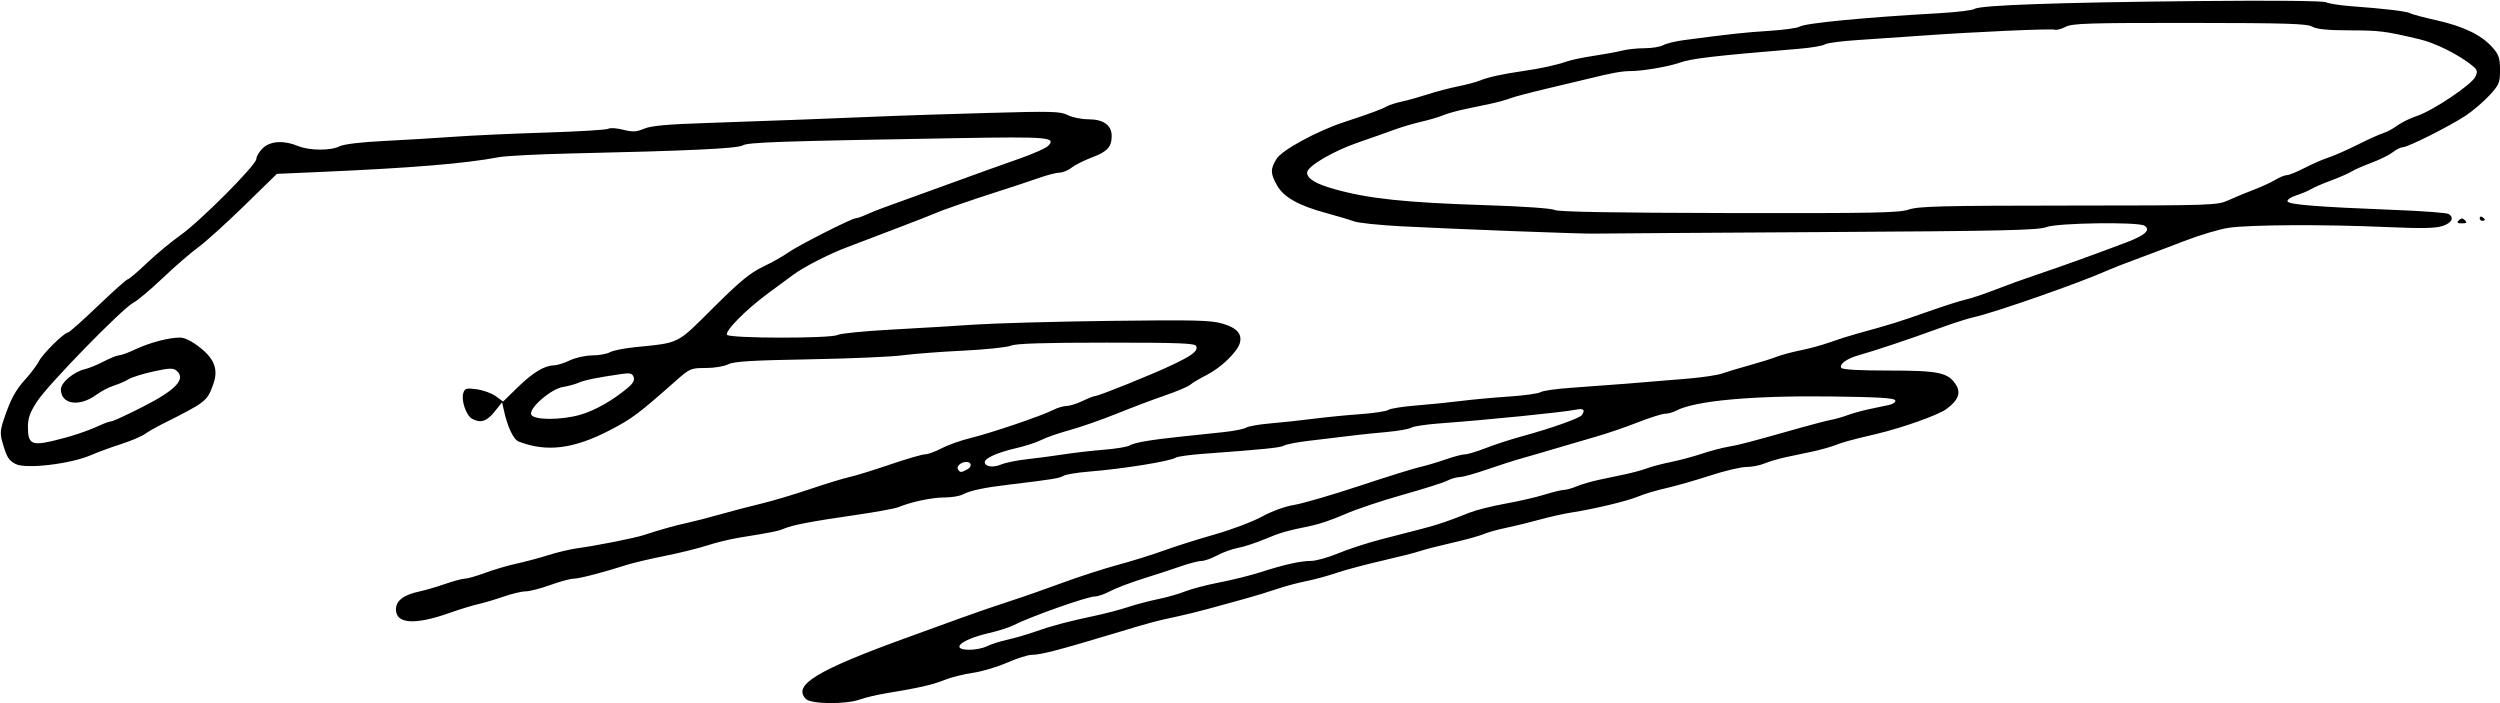 <?xml version="1.0" encoding="UTF-8" standalone="no"?>
<svg
   xmlns:dc="http://purl.org/dc/elements/1.1/"
   xmlns:cc="http://creativecommons.org/ns#"
   xmlns:rdf="http://www.w3.org/1999/02/22-rdf-syntax-ns#"
   xmlns:svg="http://www.w3.org/2000/svg"
   xmlns="http://www.w3.org/2000/svg"
   version="1.1"
   id="svg2"
   viewBox="0 0 985 277"
   height="78.176mm"
   width="277.989mm">
  <defs
     id="defs4" />
  <g
     transform="translate(1024.85,-139.669)"
     id="layer1">
    <path
       id="path8079"
       d="m -707.279,415.097 c -5.487,-5.487 4.195,-11.344 40.429,-24.457 5.775,-2.09 15,-5.439 20.5,-7.442 5.5,-2.003 14.05,-4.945 19,-6.538 4.95,-1.592 14.4,-4.891 21,-7.33 6.6,-2.439 16.5,-5.645 22,-7.124 5.5,-1.479 13.6,-4.003 18,-5.607 4.4,-1.605 13.44,-4.464 20.09,-6.355 6.649,-1.891 15.045,-5.062 18.657,-7.047 3.875,-2.13 9.044,-4.009 12.609,-4.583 3.323,-0.535 14.952,-3.924 25.843,-7.53 10.891,-3.607 21.601,-6.946 23.801,-7.421 2.2,-0.475 6.657,-1.793 9.905,-2.929 3.248,-1.136 6.771,-2.066 7.829,-2.066 1.058,0 4.701,-1.095 8.095,-2.434 3.394,-1.339 9.771,-3.414 14.171,-4.611 11.388,-3.098 22.875,-7.163 23.735,-8.399 1.469,-2.112 0.698,-2.769 -2.485,-2.117 -4.891,1.001 -34.344,3.961 -53.75,5.402 -5.225,0.388 -10.175,1.143 -11,1.678 -0.825,0.535 -5.325,1.316 -10,1.736 -7.955,0.714 -11.656,1.132 -31.108,3.519 -4.184,0.513 -8.234,1.323 -9,1.799 -1.296,0.806 -8.074,1.493 -31.892,3.234 -5.225,0.382 -10.064,1.059 -10.753,1.505 -2.22,1.437 -20.723,4.414 -34.247,5.509 -4.675,0.379 -9.175,1.126 -10,1.661 -1.453,0.942 -4.607,1.451 -21.5,3.467 -9.863,1.177 -15.333,2.343 -18.184,3.877 -1.201,0.646 -4.442,1.175 -7.201,1.175 -4.861,0 -12.991,1.71 -18.115,3.811 -1.375,0.564 -9.025,1.967 -17,3.119 -17.308,2.5 -24.633,3.892 -28,5.322 -2.425,1.03 -4.467,1.442 -17.815,3.595 -3.473,0.56 -9.098,1.93 -12.5,3.044 -3.402,1.114 -10.91,2.97 -16.685,4.126 -5.775,1.155 -12.525,2.746 -15,3.535 -9.541,3.042 -18.811,5.448 -20.987,5.448 -1.249,0 -5.39,1.125 -9.202,2.5 -3.812,1.375 -8.184,2.5 -9.716,2.5 -1.532,0 -5.443,0.93 -8.69,2.066 -3.248,1.136 -7.705,2.46 -9.905,2.942 -2.2,0.482 -7.375,2.069 -11.5,3.527 -13.535,4.785 -21,4.289 -21,-1.395 0,-3.468 3.009,-5.776 9.265,-7.107 2.329,-0.496 6.892,-1.831 10.14,-2.967 3.248,-1.136 6.725,-2.066 7.727,-2.066 1.002,0 4.645,-1.044 8.095,-2.319 3.45,-1.276 8.973,-2.9 12.273,-3.609 3.3,-0.71 8.925,-2.214 12.5,-3.343 3.575,-1.129 8.75,-2.353 11.5,-2.721 7.206,-0.962 22.493,-3.99 26,-5.149 6.081,-2.01 13.12,-3.982 17.5,-4.903 2.475,-0.521 8.325,-2.033 13,-3.361 4.675,-1.328 11.875,-3.21 16,-4.183 4.125,-0.973 12.675,-3.52 19,-5.659 6.325,-2.139 13.321,-4.278 15.548,-4.753 2.226,-0.475 9.426,-2.694 15.999,-4.932 6.573,-2.237 12.855,-4.068 13.96,-4.068 1.105,0 4.031,-1.067 6.501,-2.371 2.471,-1.304 7.642,-3.135 11.492,-4.069 7.974,-1.934 28.073,-8.771 32.466,-11.043 1.614,-0.835 3.969,-1.533 5.234,-1.551 1.265,-0.019 4.1,-0.903 6.3,-1.966 2.2,-1.063 4.45,-1.948 5,-1.968 1.507,-0.054 22.035,-8.319 30,-12.079 8.301,-3.918 10.554,-5.649 9.826,-7.547 -0.449,-1.171 -6.366,-1.406 -35.367,-1.406 -24.717,0 -35.645,0.346 -37.643,1.192 -1.548,0.656 -10.015,1.541 -18.815,1.968 -8.8,0.427 -19.6,1.256 -24,1.842 -4.4,0.587 -21.001,1.297 -36.89,1.579 -22.526,0.4 -29.509,0.833 -31.7,1.966 -1.55,0.802 -5.526,1.453 -8.868,1.453 -5.888,0 -6.226,0.148 -11.997,5.25 -14.471,12.794 -17.043,14.721 -25.544,19.149 -14.419,7.51 -25.124,8.866 -36.14,4.577 -2.068,-0.805 -4.42,-5.801 -5.875,-12.476 l -0.654,-3 -3.013,3.75 c -3.055,3.803 -5.45,4.553 -8.804,2.758 -2.313,-1.238 -4.386,-7.261 -3.481,-10.113 0.606,-1.909 1.173,-2.07 5.322,-1.508 2.554,0.346 5.931,1.576 7.503,2.732 l 2.859,2.103 5.641,-5.505 c 6.032,-5.887 10.635,-8.696 14.341,-8.75 1.265,-0.019 4.1,-0.903 6.3,-1.966 2.2,-1.063 6.167,-1.947 8.816,-1.966 2.649,-0.019 5.799,-0.581 7,-1.25 1.201,-0.669 5.559,-1.557 9.684,-1.975 18.122,-1.833 16.383,-0.962 31.038,-15.546 10.452,-10.401 14.52,-13.755 19.673,-16.216 3.573,-1.707 7.912,-4.144 9.642,-5.416 3.564,-2.62 25.219,-13.631 26.807,-13.631 0.571,0 2.455,-0.655 4.189,-1.455 1.733,-0.8 4.951,-2.09 7.151,-2.866 3.238,-1.142 19.729,-7.118 41,-14.857 1.65,-0.6 7.24,-2.586 12.422,-4.413 5.182,-1.827 10.113,-4.013 10.957,-4.857 3.472,-3.472 0.42,-3.741 -35.515,-3.126 -70.431,1.205 -82.573,1.616 -84.751,2.865 -2.161,1.239 -21.204,2.134 -67.613,3.175 -12.925,0.29 -25.75,0.953 -28.5,1.472 -13.345,2.522 -33.95,4.221 -70.704,5.832 l -16.704,0.732 -12.801,12.5 c -7.041,6.875 -15.263,14.3 -18.272,16.5 -3.009,2.2 -9.307,7.659 -13.995,12.131 -4.688,4.472 -9.874,8.827 -11.524,9.678 -4.305,2.219 -33.49,32.143 -37.838,38.795 -2.851,4.362 -3.662,6.606 -3.662,10.128 0,6.618 1.459,7.437 9.78,5.49 7.038,-1.647 13.56,-3.813 18.872,-6.266 1.733,-0.8 3.64,-1.455 4.237,-1.455 0.597,0 6.036,-2.509 12.085,-5.575 13.446,-6.815 17.485,-11.14 13.496,-14.45 -1.244,-1.032 -2.936,-0.961 -9.039,0.38 -4.13,0.907 -8.503,2.274 -9.72,3.036 -1.216,0.762 -3.826,1.897 -5.8,2.522 -1.974,0.625 -5.091,2.244 -6.928,3.6 -6.712,4.952 -13.983,3.851 -13.983,-2.117 0,-2.683 5.012,-6.883 9.5,-7.961 1.65,-0.396 5.021,-1.781 7.492,-3.078 2.471,-1.296 5.126,-2.357 5.9,-2.357 0.774,0 3.703,-1.075 6.508,-2.39 5.661,-2.653 13.101,-4.61 17.524,-4.61 1.867,0 4.688,1.416 7.938,3.985 5.652,4.468 7.174,8.603 5.225,14.195 -2.408,6.908 -2.763,7.185 -20.545,16.086 -2.177,1.09 -5.102,2.779 -6.5,3.755 -1.398,0.976 -5.692,2.781 -9.542,4.012 -3.85,1.231 -9.025,3.129 -11.5,4.217 -8.092,3.559 -25.936,5.672 -29.902,3.54 -2.714,-1.459 -3.405,-2.591 -5.102,-8.361 -0.997,-3.39 -0.923,-4.894 0.444,-9 2.688,-8.073 4.634,-11.702 8.616,-16.065 2.076,-2.275 4.453,-5.448 5.283,-7.052 1.554,-3.006 9.966,-11.312 11.455,-11.312 0.461,0 5.759,-4.71 11.772,-10.467 6.014,-5.757 11.315,-10.482 11.781,-10.5 0.466,-0.018 3.841,-2.885 7.5,-6.371 3.659,-3.486 9.578,-8.402 13.153,-10.925 7.917,-5.587 30,-27.763 30,-30.125 0,-0.937 1.105,-2.807 2.455,-4.157 2.902,-2.902 8.336,-3.276 13.891,-0.955 4.478,1.871 12.88,1.941 16.454,0.137 1.666,-0.841 8.448,-1.649 17.7,-2.11 8.25,-0.411 20.625,-1.157 27.5,-1.657 6.875,-0.501 23.075,-1.239 36,-1.64 12.925,-0.401 24.039,-1.079 24.699,-1.507 0.659,-0.428 3.268,-0.256 5.797,0.381 3.805,0.958 5.238,0.888 8.301,-0.404 2.73,-1.152 9.086,-1.737 24.203,-2.227 18.867,-0.612 56.978,-2.051 75,-2.833 4.125,-0.179 20.326,-0.69 36.001,-1.136 25.571,-0.728 28.83,-0.641 31.7,0.843 1.759,0.91 5.471,1.654 8.249,1.654 5.802,0 9.05,2.356 9.05,6.566 0,4.285 -1.733,6.191 -7.638,8.4 -3.105,1.162 -6.768,2.995 -8.139,4.073 -1.371,1.079 -3.487,1.961 -4.703,1.961 -1.215,0 -4.867,0.937 -8.115,2.081 -3.248,1.145 -9.955,3.372 -14.905,4.95 -11.205,3.571 -23.36,7.772 -26,8.986 -1.1,0.506 -8.075,3.228 -15.5,6.049 -7.425,2.821 -16.214,6.167 -19.532,7.436 -7.152,2.735 -16.78,7.679 -20.968,10.768 -1.65,1.217 -6.15,4.538 -10,7.38 -8.673,6.403 -16.962,14.793 -16.059,16.254 0.905,1.464 40.917,1.51 43.645,0.05 1.075,-0.575 10.383,-1.505 20.684,-2.066 10.301,-0.561 25.255,-1.461 33.23,-2 7.975,-0.539 31.995,-1.199 53.377,-1.468 33.221,-0.417 39.655,-0.262 44.226,1.067 5.779,1.68 7.941,4.144 6.843,7.801 -1.045,3.483 -7.474,9.646 -12.947,12.413 -2.75,1.39 -5.692,3.134 -6.537,3.876 -0.846,0.742 -5.346,2.651 -10,4.244 -4.654,1.592 -13.188,4.812 -18.963,7.156 -5.775,2.344 -14.1,5.252 -18.5,6.463 -4.4,1.211 -9.445,2.96 -11.21,3.887 -1.766,0.927 -6.228,2.385 -9.917,3.24 -7.363,1.708 -12.373,3.931 -12.373,5.491 0,1.811 3.233,2.296 6.397,0.96 1.706,-0.72 6.253,-1.653 10.103,-2.073 3.85,-0.42 10.375,-1.284 14.5,-1.92 4.125,-0.636 11.325,-1.466 16,-1.845 4.675,-0.379 9.173,-1.119 9.996,-1.645 1.781,-1.139 8.247,-2.253 20.504,-3.533 4.95,-0.517 12.375,-1.3 16.5,-1.74 4.125,-0.44 8.175,-1.241 9,-1.781 0.825,-0.54 5.1,-1.286 9.5,-1.66 4.4,-0.373 12.05,-1.198 17,-1.832 4.95,-0.634 13.275,-1.454 18.5,-1.821 5.225,-0.367 10.175,-1.118 11,-1.668 0.825,-0.55 5.775,-1.337 11,-1.748 5.225,-0.412 13.1,-1.205 17.5,-1.764 4.4,-0.558 12.95,-1.347 19,-1.752 6.05,-0.405 11.675,-1.186 12.5,-1.736 0.825,-0.55 6.225,-1.32 12,-1.712 11.758,-0.797 31.439,-2.345 46.5,-3.657 5.5,-0.479 11.35,-1.367 13,-1.974 1.65,-0.606 6.375,-2.031 10.5,-3.166 4.125,-1.135 9.075,-2.678 11,-3.429 1.925,-0.751 6.2,-1.9 9.5,-2.554 3.3,-0.654 8.475,-2.077 11.5,-3.162 3.025,-1.085 7.862,-2.62 10.75,-3.41 12.983,-3.553 16.438,-4.625 27.25,-8.455 6.325,-2.241 13.3,-4.474 15.5,-4.963 2.2,-0.489 7.375,-2.219 11.5,-3.845 4.125,-1.625 11.55,-4.31 16.5,-5.965 9.238,-3.09 22.385,-7.825 35.338,-12.728 7.365,-2.788 9.657,-4.92 7.057,-6.566 -2.479,-1.57 -34.36,-1.108 -38.625,0.559 -3.179,1.243 -17.171,1.551 -89.27,1.97 -47.025,0.273 -87.075,0.543 -89,0.601 -4.45,0.132 -55.594,-1.814 -76,-2.891 -8.525,-0.45 -16.85,-1.32 -18.5,-1.934 -1.65,-0.614 -6.6,-2.092 -11,-3.286 -10.909,-2.958 -16.745,-6.245 -19.363,-10.905 -2.638,-4.694 -2.669,-6.432 -0.187,-10.447 2.136,-3.456 15.941,-10.962 26.634,-14.481 9.992,-3.288 14.838,-5.071 16.717,-6.148 0.99,-0.568 3.69,-1.438 6,-1.933 2.31,-0.495 6.9,-1.779 10.2,-2.852 3.3,-1.073 8.7,-2.493 12,-3.155 3.3,-0.662 7.125,-1.674 8.5,-2.248 3.195,-1.335 8.794,-2.575 17,-3.765 7.441,-1.079 13.182,-2.343 17.5,-3.852 1.65,-0.577 6.375,-1.55 10.5,-2.164 4.125,-0.613 9.127,-1.536 11.116,-2.05 1.989,-0.514 5.956,-0.934 8.816,-0.934 2.86,0 6.183,-0.543 7.384,-1.207 1.201,-0.664 4.884,-1.562 8.184,-1.997 18.717,-2.463 23.978,-3.034 33.5,-3.634 5.775,-0.364 11.175,-1.11 12,-1.657 2.076,-1.377 25.782,-3.663 55,-5.303 6.875,-0.386 13.175,-1.152 14,-1.702 2.2,-1.466 33.062,-2.547 88,-3.081 30.003,-0.292 49.263,-0.105 50.5,0.49 1.1,0.529 5.6,1.225 10,1.547 13.055,0.955 21.928,2.019 23.095,2.768 0.602,0.386 5.305,1.641 10.451,2.787 10.59,2.359 17.735,5.837 22.023,10.721 2.48,2.824 2.931,4.183 2.931,8.826 0,5.056 -0.33,5.846 -4.201,10.045 -2.311,2.507 -6.505,6.087 -9.321,7.956 -6.223,4.13 -22.765,12.441 -24.763,12.441 -0.795,0 -2.566,0.882 -3.938,1.961 -1.371,1.079 -5.144,2.948 -8.385,4.154 -3.241,1.206 -6.792,2.769 -7.892,3.473 -1.1,0.704 -4.7,2.279 -8,3.5 -3.3,1.221 -6.9,2.776 -8,3.454 -1.1,0.679 -3.711,1.777 -5.802,2.44 -2.091,0.663 -3.63,1.726 -3.42,2.361 0.423,1.281 11.74,2.18 42.722,3.392 10.725,0.42 20.062,1.127 20.75,1.572 2.317,1.5 1.273,3.528 -2.448,4.756 -2.76,0.911 -8.405,1.01 -22.25,0.391 -24.159,-1.081 -53.848,-0.931 -62.052,0.312 -3.575,0.542 -11.45,2.899 -17.5,5.239 -6.05,2.339 -14.567,5.562 -18.926,7.16 -4.359,1.599 -9.309,3.532 -11,4.295 -10.624,4.8 -44.963,16.807 -53.051,18.55 -2.213,0.477 -8.523,2.514 -14.023,4.528 -10.986,4.022 -24.774,8.635 -31,10.371 -4.825,1.346 -7.94,3.568 -7.041,5.023 0.427,0.691 6.981,1.067 18.632,1.067 19.665,0 23.402,0.77 26.473,5.457 2.16,3.296 1.009,6.291 -3.746,9.752 -3.224,2.347 -17.178,7.312 -27.318,9.721 -10.744,2.552 -13.122,3.2 -16.5,4.496 -1.925,0.738 -5.862,1.845 -8.75,2.458 -2.888,0.614 -7.612,1.613 -10.5,2.221 -2.888,0.608 -6.728,1.733 -8.534,2.5 -1.806,0.767 -5.043,1.395 -7.193,1.395 -2.15,0 -8.547,1.516 -14.216,3.37 -5.669,1.853 -13.477,4.088 -17.352,4.965 -3.875,0.878 -8.825,2.354 -11,3.281 -4.184,1.782 -17.26,4.919 -26.455,6.346 -3.025,0.469 -8.65,1.732 -12.5,2.805 -3.85,1.073 -9.7,2.504 -13,3.18 -3.3,0.676 -7.372,1.814 -9.049,2.529 -1.677,0.715 -7.302,2.265 -12.5,3.445 -5.198,1.179 -10.801,2.62 -12.451,3.202 -1.65,0.582 -8.4,2.297 -15,3.812 -6.6,1.515 -14.7,3.683 -18,4.817 -3.3,1.134 -8.7,2.599 -12,3.256 -3.3,0.656 -8.475,2.05 -11.5,3.097 -3.025,1.047 -8.65,2.761 -12.5,3.809 -3.85,1.048 -10.15,2.783 -14,3.855 -3.85,1.072 -9.7,2.514 -13,3.205 -7.79,1.631 -9.691,2.142 -24,6.453 -22.373,6.74 -29.419,8.574 -32.948,8.574 -1.494,0 -5.889,1.392 -9.766,3.094 -3.877,1.702 -9.952,3.505 -13.5,4.008 -3.548,0.502 -8.551,1.761 -11.118,2.797 -4.721,1.905 -9.941,3.1 -22.668,5.19 -3.85,0.632 -8.697,1.771 -10.77,2.53 -5.366,1.965 -19.126,1.842 -21.158,-0.19 z m 71.228,-20.796 c 1.485,-0.752 5.175,-1.925 8.2,-2.607 3.025,-0.681 7.975,-2.126 11,-3.209 6.097,-2.184 12.965,-4.004 23.5,-6.226 3.85,-0.812 9.7,-2.353 13,-3.425 3.3,-1.072 8.7,-2.496 12,-3.166 3.3,-0.67 8.025,-2.025 10.5,-3.011 2.475,-0.986 8.55,-2.571 13.5,-3.52 4.95,-0.95 12.15,-2.74 16,-3.977 9.579,-3.08 15.875,-4.491 20.037,-4.491 1.93,0 6.761,-1.35 10.736,-3 3.975,-1.65 11.502,-4.106 16.727,-5.458 5.225,-1.352 12.425,-3.21 16,-4.129 6.529,-1.679 10.661,-3.079 19,-6.438 2.475,-0.997 8.775,-2.58 14,-3.517 5.225,-0.937 12.2,-2.543 15.5,-3.568 3.3,-1.025 6.772,-1.869 7.716,-1.876 0.944,-0.007 3.194,-0.641 5,-1.408 1.806,-0.767 5.759,-1.921 8.784,-2.564 3.025,-0.643 7.75,-1.642 10.5,-2.221 2.75,-0.578 6.575,-1.63 8.5,-2.337 1.925,-0.707 6.2,-1.829 9.5,-2.493 3.3,-0.664 8.7,-2.112 12,-3.218 3.3,-1.106 8.025,-2.353 10.5,-2.771 4.283,-0.724 7.661,-1.613 28.5,-7.499 4.95,-1.398 10.35,-2.792 12,-3.097 1.65,-0.305 4.575,-1.144 6.5,-1.863 1.925,-0.72 5.75,-1.778 8.5,-2.353 2.75,-0.574 6.269,-1.318 7.821,-1.653 1.588,-0.342 2.645,-1.139 2.417,-1.822 -0.298,-0.897 -6.906,-1.292 -25.321,-1.516 -31.37,-0.381 -53.737,1.693 -61.174,5.673 -1.161,0.622 -3.044,1.13 -4.184,1.13 -1.14,0 -6.007,1.541 -10.816,3.425 -4.809,1.884 -12.118,4.384 -16.243,5.556 -4.125,1.172 -11.1,3.216 -15.5,4.542 -4.4,1.327 -10.475,3.095 -13.5,3.929 -3.025,0.835 -9.325,2.849 -14,4.476 -4.675,1.627 -9.535,2.984 -10.8,3.015 -1.265,0.031 -3.515,0.684 -5,1.45 -1.485,0.767 -9.45,3.287 -17.7,5.602 -8.25,2.314 -18.436,5.739 -22.635,7.61 -4.199,1.871 -10.049,3.896 -13,4.499 -10.052,2.055 -12.364,2.719 -18.571,5.329 -3.413,1.436 -8.138,2.979 -10.5,3.43 -2.362,0.451 -6.087,1.791 -8.279,2.978 -2.192,1.187 -4.934,2.158 -6.095,2.158 -1.16,0 -4.767,0.928 -8.015,2.062 -3.248,1.134 -9.978,3.335 -14.956,4.891 -4.978,1.556 -10.821,3.778 -12.985,4.938 -2.164,1.16 -4.884,2.109 -6.044,2.109 -3.017,0 -25.715,8.033 -32.257,11.416 -1.556,0.805 -5.937,2.184 -9.734,3.065 -10.826,2.511 -15.364,6.52 -7.379,6.52 2.227,0 5.265,-0.615 6.75,-1.368 z m -7.706,-69.683 c 2.004,-1.073 1.745,-2.962 -0.403,-2.935 -2.061,0.026 -3.976,1.714 -3.26,2.873 0.848,1.373 1.202,1.379 3.663,0.062 z m -152.298,-21.579 c 5.613,-1.632 12.609,-5.604 18.431,-10.465 2.218,-1.852 2.911,-3.104 2.422,-4.378 -0.565,-1.473 -1.422,-1.675 -4.917,-1.158 -9.837,1.455 -14.378,2.38 -16.732,3.41 -1.375,0.601 -4.161,1.362 -6.191,1.691 -4.725,0.765 -13.475,8.351 -12.516,10.85 0.868,2.261 11.802,2.289 19.503,0.05 z m 523.319,-80.815 c 3.733,-1.3 13.074,-1.532 62.885,-1.563 56.943,-0.035 58.62,-0.091 63,-2.1 2.475,-1.135 6.972,-2.999 9.994,-4.141 3.022,-1.143 6.847,-2.902 8.5,-3.91 1.653,-1.008 3.693,-1.835 4.533,-1.837 0.84,-0.002 3.992,-1.282 7.004,-2.845 3.012,-1.563 7.274,-3.422 9.472,-4.132 2.198,-0.71 7.371,-2.988 11.496,-5.062 4.125,-2.074 8.625,-4.105 10,-4.512 1.375,-0.407 3.85,-1.74 5.5,-2.962 1.65,-1.222 5.141,-2.931 7.759,-3.798 6.336,-2.1 21.635,-12.365 23.046,-15.463 0.972,-2.133 0.8,-2.727 -1.278,-4.409 -5.362,-4.342 -14.463,-8.879 -20.804,-10.373 -13.652,-3.215 -15.496,-3.449 -27.488,-3.484 -8.719,-0.025 -12.954,-0.446 -14.736,-1.465 -2.064,-1.18 -10.479,-1.435 -48.3,-1.465 -39.739,-0.031 -46.202,0.173 -48.84,1.537 -1.672,0.865 -3.562,1.375 -4.2,1.135 -1.338,-0.505 -32.834,0.906 -52.66,2.359 -7.425,0.544 -18.675,1.314 -25,1.711 -6.325,0.397 -12.175,1.172 -13,1.722 -0.825,0.55 -5.325,1.32 -10,1.71 -34.643,2.894 -42.467,3.814 -47.5,5.589 -4.143,1.46 -14.366,3.201 -18.796,3.201 -3.577,0 -7.464,0.694 -16.704,2.981 -2.475,0.613 -9.9,2.384 -16.5,3.935 -6.6,1.552 -13.125,3.28 -14.5,3.84 -1.375,0.56 -4.862,1.519 -7.75,2.131 -2.888,0.612 -7.612,1.61 -10.5,2.217 -2.888,0.608 -6.6,1.667 -8.25,2.353 -1.65,0.687 -5.475,1.813 -8.5,2.502 -3.025,0.689 -7.975,2.164 -11,3.277 -3.025,1.113 -9.258,3.315 -13.851,4.894 -10.011,3.442 -20.149,9.427 -20.149,11.896 0,2.347 3.403,4.423 10.555,6.439 13.596,3.832 27.987,5.364 59.968,6.383 14.585,0.465 25.833,1.25 26.964,1.883 1.335,0.747 22.735,1.127 68.592,1.218 57.423,0.114 67.259,-0.079 71.036,-1.395 z m 216.685,4.244 c 0.933,-0.933 1.467,-0.933 2.4,0 0.933,0.933 0.667,1.2 -1.2,1.2 -1.867,0 -2.133,-0.267 -1.2,-1.2 z m 8.2,-0.859 c 0,-0.582 0.45,-0.781 1,-0.441 0.55,0.34 1,0.816 1,1.059 0,0.243 -0.45,0.441 -1,0.441 -0.55,0 -1,-0.477 -1,-1.059 z"
       style="fill:#000000" />
  </g>
</svg>
